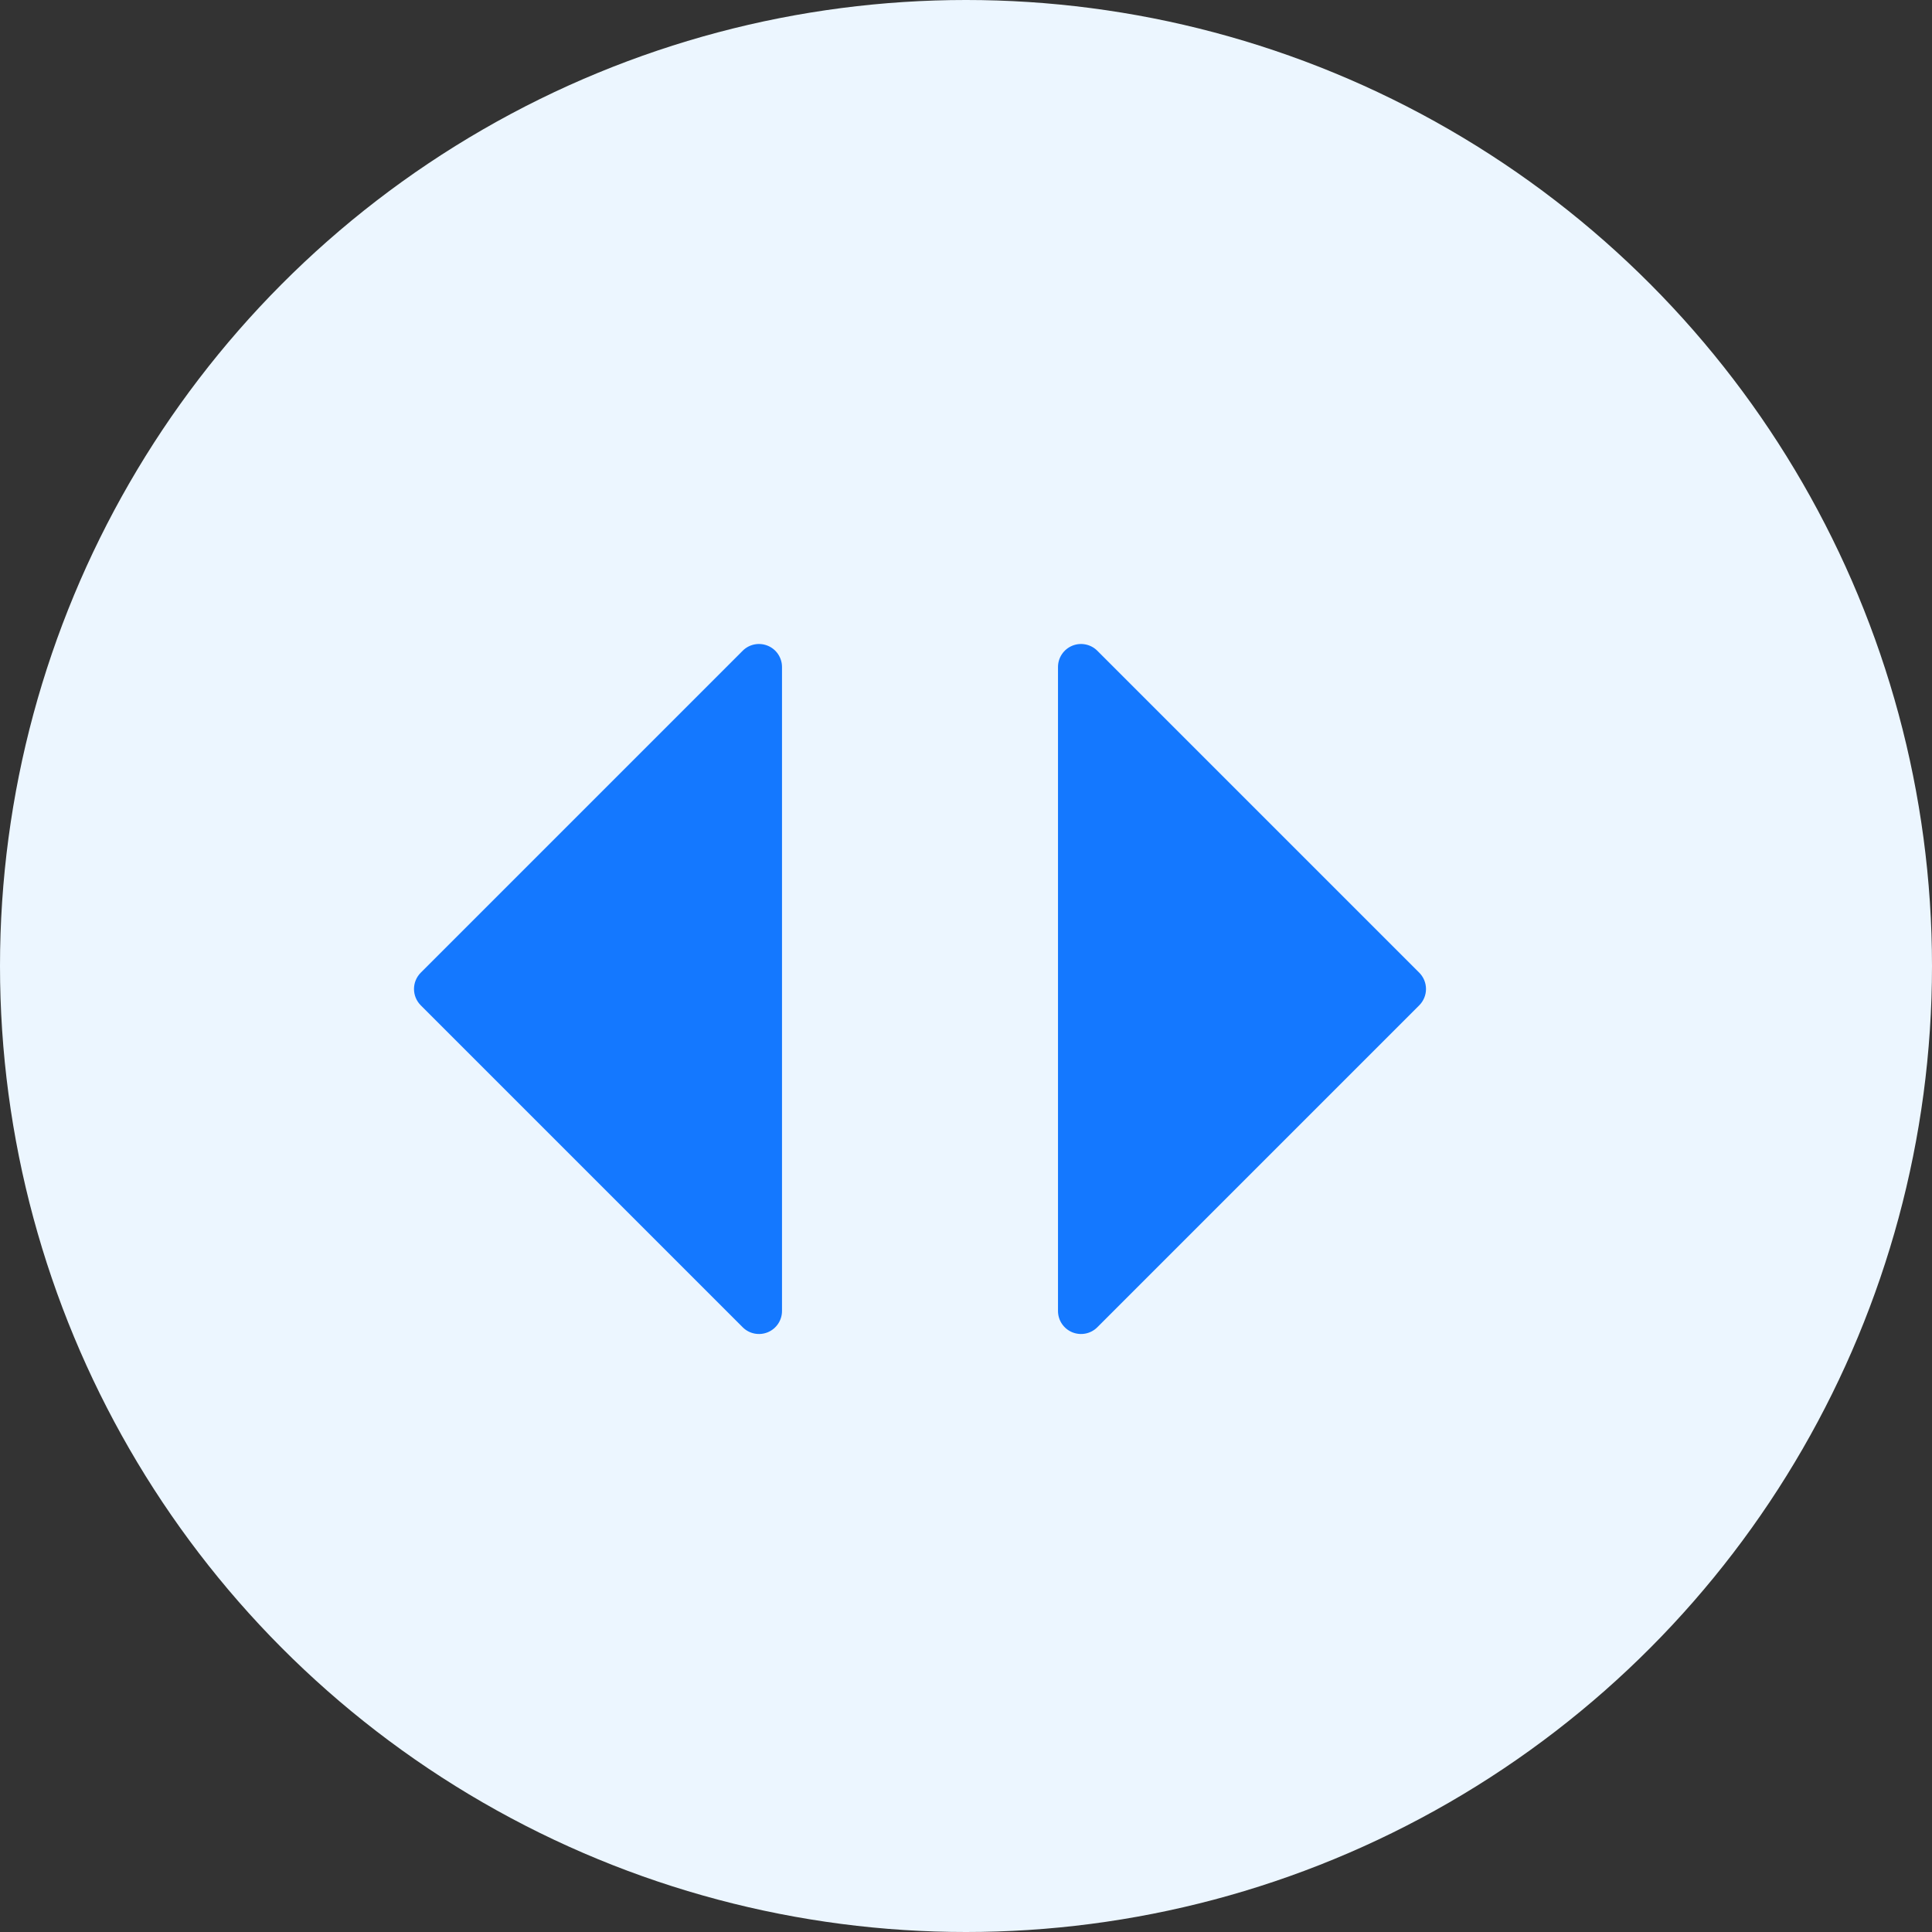 <?xml version="1.0" encoding="UTF-8"?>
<svg width="42px" height="42px" viewBox="0 0 42 42" version="1.1" xmlns="http://www.w3.org/2000/svg" xmlns:xlink="http://www.w3.org/1999/xlink">
    <rect x="0" y="0" width="42" height="42" fill="#333333" stroke="none"/>
    <title>Network Expansion</title>
    <g id="web" stroke="none" stroke-width="1" fill="none" fill-rule="evenodd">
        <g id="05-Realsignal-wifi-go-鼠标选中状态" transform="translate(-1037, -355)">
            <g id="编组-21" transform="translate(1013, 328)">
                <g id="文案" transform="translate(24, 24)">
                    <g id="Network-Expansion" transform="translate(0, 3)">
                        <circle id="椭圆形" fill="#ECF6FF" cx="21" cy="21" r="21"></circle>
                        <g id="24gf-expandHorizontal2" transform="translate(8, 9)" fill="#1478FF" fill-rule="nonzero">
                            <rect id="矩形" opacity="0" x="0" y="0" width="24" height="24"></rect>
                            <path d="M15.309,5.038 C15.495,4.961 15.711,5.003 15.854,5.146 L22.854,12.146 C22.947,12.24 23,12.367 23,12.5 C23,12.633 22.947,12.76 22.854,12.854 L15.854,19.854 C15.711,19.997 15.496,20.039 15.309,19.962 C15.122,19.885 15,19.702 15,19.5 L15,5.5 C15,5.298 15.122,5.116 15.309,5.038 L15.309,5.038 Z M9,19.5 L9,5.5 C9,5.298 8.878,5.115 8.691,5.038 C8.504,4.961 8.289,5.003 8.146,5.146 L1.146,12.146 C1.053,12.24 1,12.367 1,12.5 C1,12.633 1.053,12.76 1.146,12.854 L8.146,19.854 C8.289,19.997 8.504,20.039 8.691,19.962 C8.878,19.885 9,19.702 9,19.5 Z" id="形状"></path>
                        </g>
                    </g>
                </g>
            </g>
        </g>
    </g>
</svg>